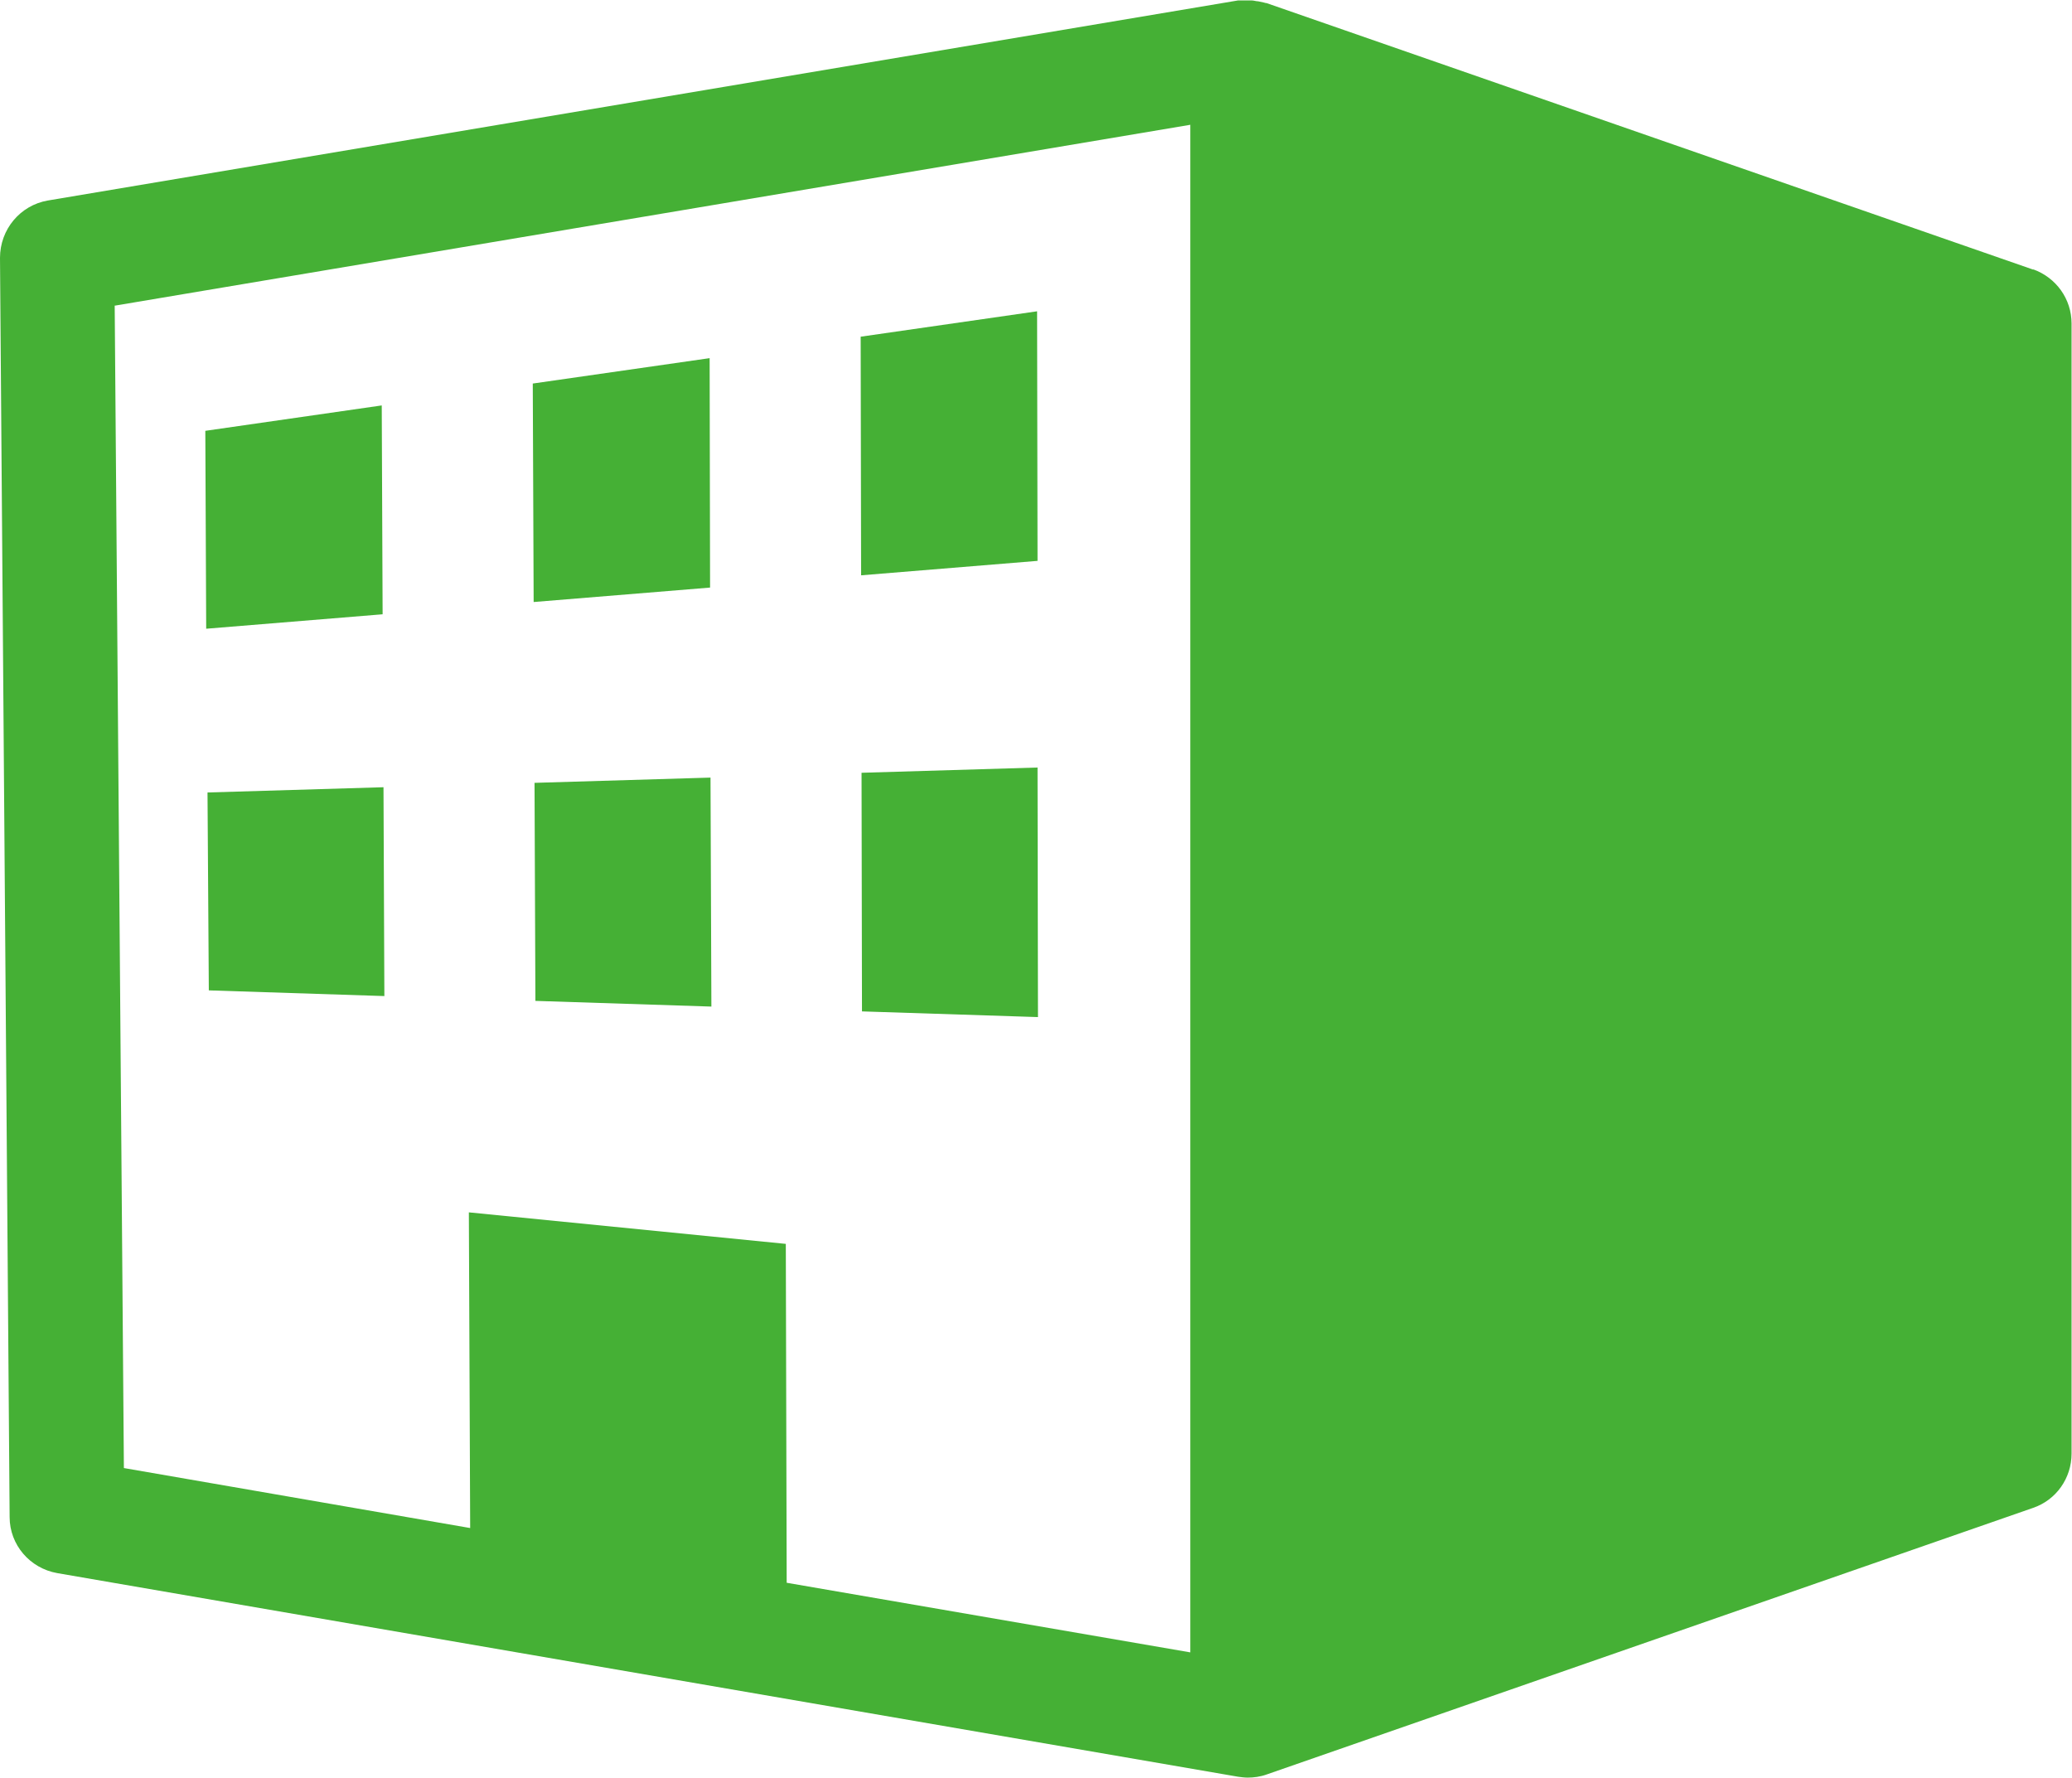 <?xml version="1.0" encoding="UTF-8"?>
<svg id="_レイヤー_2" data-name="レイヤー 2" xmlns="http://www.w3.org/2000/svg" viewBox="0 0 47.33 40.6">
  <defs>
    <style>
      .cls-1 {
        fill: #45B035;
      }
    </style>
  </defs>
  <g id="_レイヤー_1-2" data-name="レイヤー 1">
    <g>
      <path class="cls-1" d="m46.45,6.16L28.93.07s-.03,0-.05-.01c-.05-.01-.1-.02-.14-.03-.05,0-.1-.02-.15-.02-.05,0-.1,0-.16,0-.04,0-.09,0-.13,0,0,0-.01,0-.02,0L1.09,4.58C.46,4.69,0,5.24,0,5.89l.22,28.76c0,.63.46,1.17,1.09,1.28l26.97,4.65c.07.01.15.02.22.02.14,0,.29-.02.43-.07l17.51-6.09c.53-.18.88-.68.88-1.24V7.39c0-.56-.35-1.05-.88-1.24ZM2.63,6.98L27.19,2.85v34.89l-9.22-1.59-.02-7.74-7.24-.72.03,7.21-7.91-1.37-.21-26.55Z"/>
      <polygon class="cls-1" points="23.7 12.81 23.69 7.11 19.66 7.69 19.67 13.14 23.7 12.81"/>
      <polygon class="cls-1" points="16.22 13.42 16.21 8.18 12.17 8.76 12.19 13.75 16.22 13.42"/>
      <polygon class="cls-1" points="8.72 9.26 4.69 9.84 4.71 14.36 8.74 14.03 8.72 9.26"/>
      <polygon class="cls-1" points="19.69 23.1 23.71 23.23 23.7 17.53 19.68 17.65 19.69 23.1"/>
      <polygon class="cls-1" points="12.23 22.86 16.25 22.99 16.23 17.76 12.21 17.88 12.23 22.86"/>
      <polygon class="cls-1" points="4.74 18.1 4.77 22.62 8.78 22.75 8.76 17.98 4.74 18.1"/>
    </g>
  </g>
</svg>
